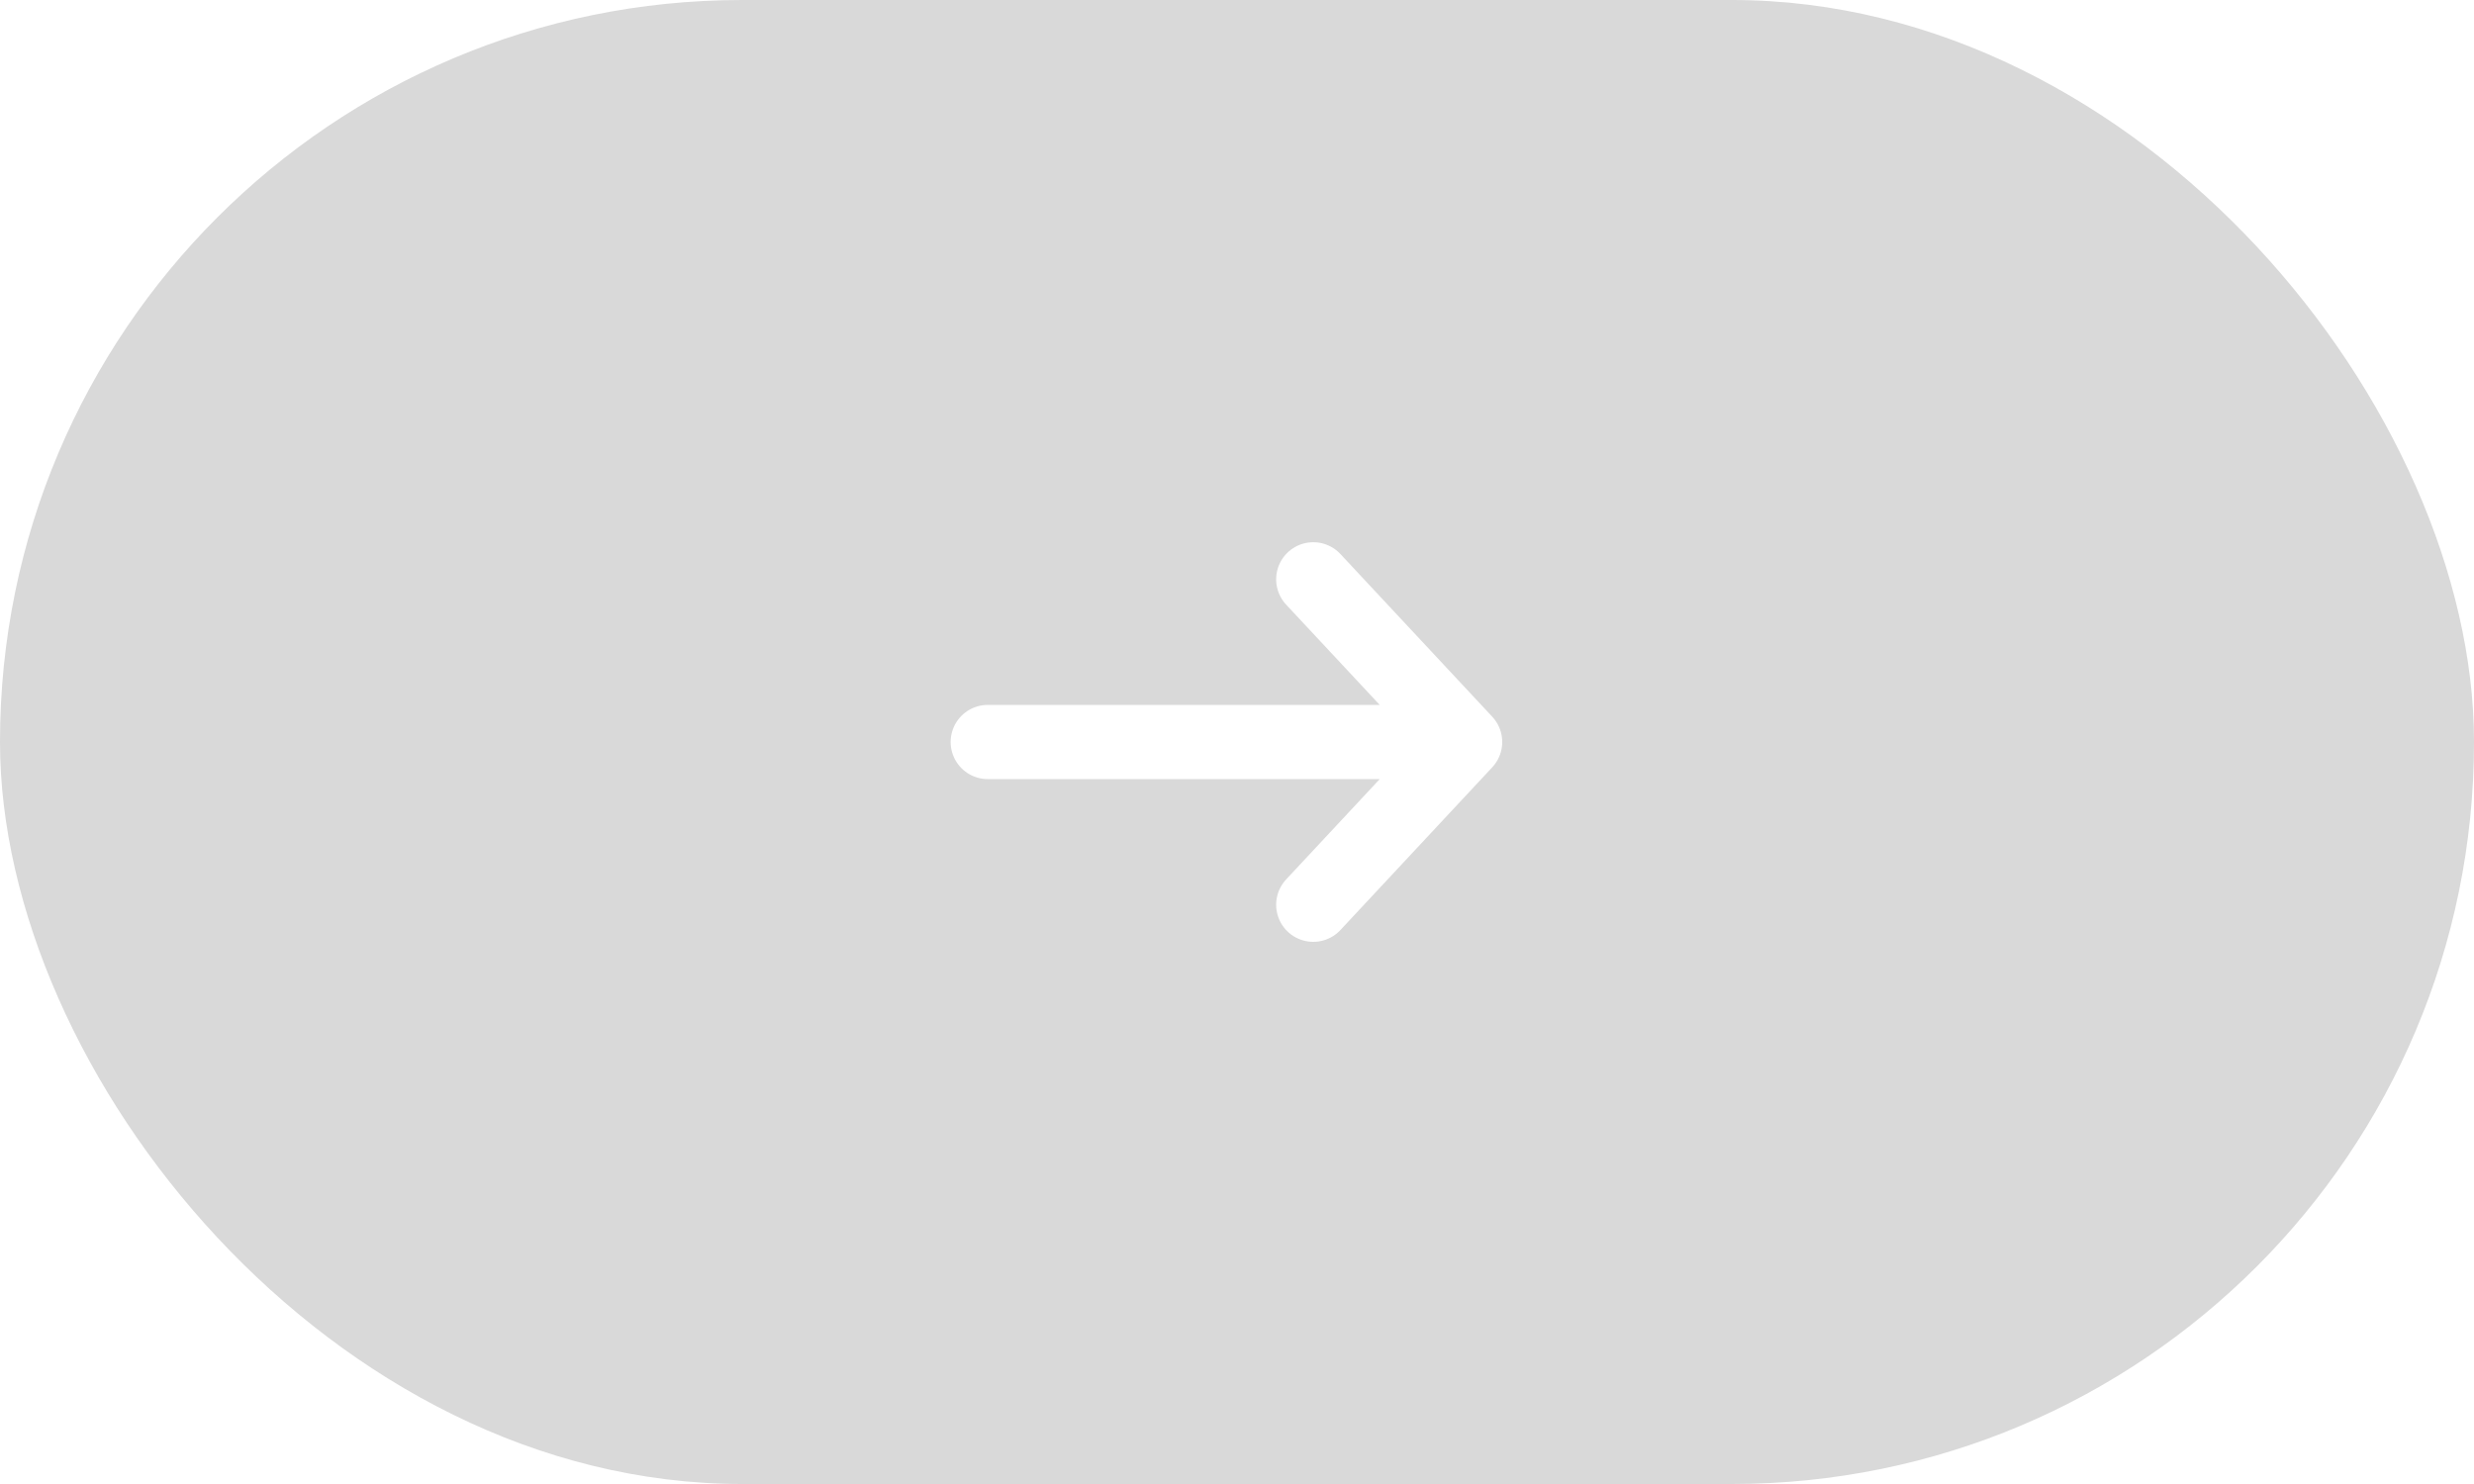<?xml version="1.0" encoding="UTF-8"?> <svg xmlns="http://www.w3.org/2000/svg" width="40" height="24" viewBox="0 0 40 24" fill="none"><g filter="url(#filter0_b_938_3601)"><rect width="40" height="24" rx="12" fill="#040404" fill-opacity="0.15"></rect><path d="M23.688 12L15.97 12M23.688 12L21.233 9.369M23.688 12L21.233 14.632" stroke="white" stroke-width="1.2" stroke-linecap="round" stroke-linejoin="round"></path></g><defs><filter id="filter0_b_938_3601" x="-10" y="-10" width="60" height="44" filterUnits="userSpaceOnUse" color-interpolation-filters="sRGB"><feFlood flood-opacity="0" result="BackgroundImageFix"></feFlood><feGaussianBlur in="BackgroundImageFix" stdDeviation="5"></feGaussianBlur><feComposite in2="SourceAlpha" operator="in" result="effect1_backgroundBlur_938_3601"></feComposite><feBlend mode="normal" in="SourceGraphic" in2="effect1_backgroundBlur_938_3601" result="shape"></feBlend></filter></defs></svg> 